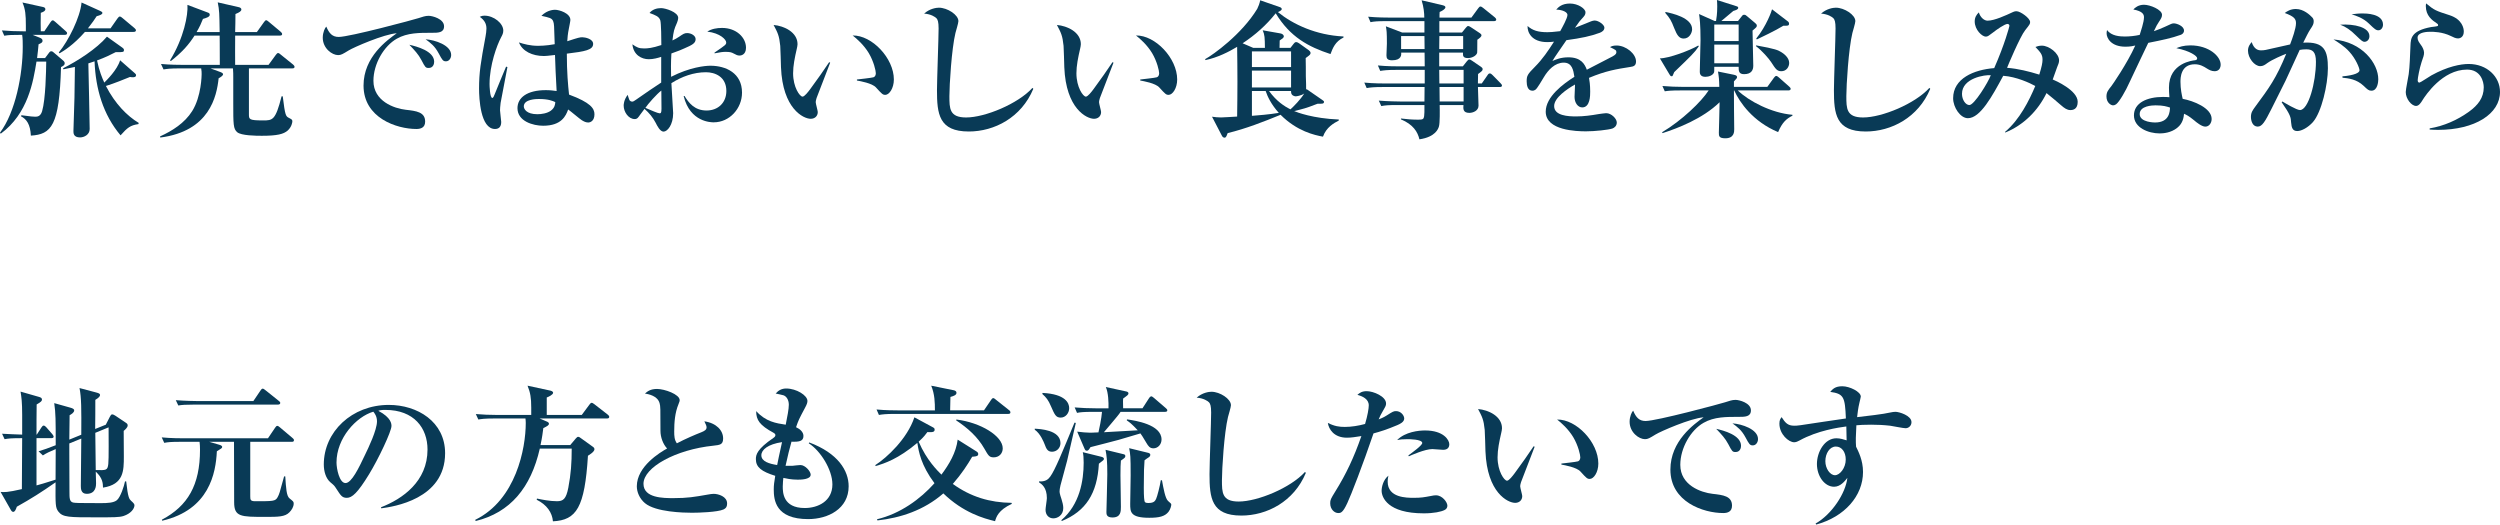 <?xml version="1.0" encoding="UTF-8"?>
<svg id="_レイヤー_2" data-name="レイヤー 2" xmlns="http://www.w3.org/2000/svg" viewBox="0 0 338.485 71.024">
  <defs>
    <style>
      .cls-1 {
        fill: #093a56;
        stroke-width: 0px;
      }
    </style>
  </defs>
  <g id="_画像" data-name="画像">
    <g>
      <path class="cls-1" d="M8.782,4.721h-4.361l1,.4c.18.08.34.18.34.4s-.14.3-.54.48c-.06.64-.1,1.101-.2,1.86h1.08l.54-.72c.1-.14.18-.2.32-.2.1,0,.2.06.28.14l1.36,1.16c.06.06.16.18.16.32,0,.24-.14.34-.5.52-.22,7.962-1.3,9.102-4.081,9.282-.08-1.541-.58-2.221-1.34-2.621l.06-.14c1.38.18,1.561.2,1.86.2.32,0,.72-.04.94-.74.48-1.64.54-5.421.56-6.721h-1.32c-.44,2.7-1.14,7.042-4.841,9.762l-.1-.14c2.101-2.781,3.081-7.882,3.081-11.623,0-.46,0-1.2-.08-1.621-1.46,0-1.84.02-2.42.12l-.32-.72c.94.08,1.9.12,2.841.12h.4v-.78c0-1.46-.06-2.18-.46-3.121l2.741.6c.18.04.36.1.36.3,0,.24-.22.36-.62.5-.02,1.16-.02,1.78,0,2.5h.48l.84-1.24c.12-.18.2-.24.3-.24s.14.04.36.22l1.38,1.22c.14.12.2.2.2.3,0,.2-.18.22-.3.22ZM18.084,4.321h-6.582c-1.561,1.78-2.921,2.601-3.441,2.9l-.1-.12c1.3-1.561,2.901-4.761,3.081-6.762l2.521,1.14c.22.1.3.16.3.28,0,.22-.44.34-.78.44-.26.42-.56.84-1.18,1.641h3.061l.94-1.34c.14-.2.22-.26.32-.26s.22.08.38.22l1.6,1.34c.12.1.2.2.2.3,0,.2-.2.22-.32.22ZM18.744,16.803c-1.101.16-1.5.48-2.421,1.521-2.36-2.801-3.38-6.281-3.521-10.022-.38.12-.46.16-.84.28.02,1.4.18,7.602.18,8.882,0,.78-.76,1.141-1.3,1.141-.9,0-.9-.58-.9-.86,0-.38.12-3.821.14-4.521l.06-4.161c-.82.18-1.12.24-1.561.32l-.04-.14c1.92-.96,4.561-2.641,5.941-4.281l2.101,1.5c.12.08.2.18.2.3,0,.28-.06.32-1.121.3-.7.36-1.42.72-2.521,1.12.3,1.46.72,2.44.98,3,.3-.3,1.76-1.72,2.14-3.021l1.98,1.74c.1.08.18.16.18.28,0,.26-.28.28-.42.28-.18,0-.28-.02-.4-.04-.84.34-2.1.86-3.261,1.22,1.26,2.441,2.881,4.061,4.441,5.001l-.04.16Z"/>
      <path class="cls-1" d="M39.584,9.262h-5.881v6.202c0,.7.02.84,1.92.84,1.28,0,1.68,0,2.5-3.261h.16c.32,2.661.42,2.701.84,2.921.38.2.46.24.46.46,0,.16-.1.76-.62,1.24-.56.5-1.44.72-3.521.72-.78,0-2.78-.02-3.321-.48-.54-.46-.54-1.061-.54-3.941v-3.481c0-.32,0-.82-.04-1.22h-3.041l1.36.5c.06.02.34.12.34.3s-.34.4-.6.54c-.26,2.44-1.22,7.162-7.901,8.022l-.02-.16c1.64-.74,3.321-1.8,4.341-3.421,1.26-2,1.28-4.921,1.28-4.981,0-.3,0-.4-.06-.8h-2.94c-1.24,0-1.661.06-2.161.14l-.34-.74c1.22.12,2.64.12,2.86.12h5.101c0-3.081-.02-3.441-.02-3.961h-3.401c-.74,1.16-1.6,2.181-3.201,3.441l-.12-.08c1.88-3.061,2.46-6.162,2.36-7.521l2.761,1.04c.12.04.26.1.26.3,0,.28-.42.42-.92.56-.22.56-.42,1.02-.86,1.78h3.121c-.04-2.601-.04-2.901-.26-4.021l2.88.66c.14.04.32.12.32.3,0,.22-.22.38-.8.62,0,.38-.02,2.1-.04,2.44h2.94l.96-1.34c.1-.14.2-.26.3-.26s.2.1.36.22l1.6,1.34c.1.1.2.18.2.32,0,.18-.18.2-.32.2h-6.041v.5c0,.22-.02,3.081,0,3.461h4.521l.98-1.34c.08-.1.2-.26.3-.26.12,0,.24.1.38.22l1.661,1.34c.1.08.2.2.2.32,0,.18-.18.2-.3.2Z"/>
      <path class="cls-1" d="M58.483,4.441c-1.68,0-3.321-.02-4.761.8-1.741.98-3.161,3.401-3.161,5.702,0,2.76,2.801,3.741,4.381,3.92,1.42.16,2.621.3,2.621,1.601,0,.82-.601,1-1.181,1-2.68,0-7.161-1.5-7.161-5.881,0-3.901,3.221-6.162,4.501-7.082-1.741.12-5.821,1.9-6.501,2.32-.82.5-1.041.64-1.44.64-.82,0-2.081-.92-2.081-2.36,0-.72.3-1.34.48-1.5.38.9.8,1.4,1.681,1.4,1.46,0,10.182-2.34,10.782-2.541.58-.18.92-.32,1.4-.32s2.081.4,2.081,1.42c0,.88-.82.88-1.641.88ZM58.043,9.202c-.42,0-.48-.1-.98-1.06-.42-.8-.92-1.32-1.64-2.081.98.22,3.361.84,3.361,2.301,0,.3-.14.84-.74.84ZM60.384,8.302c-.4,0-.5-.16-.98-1.061-.541-1.02-1.121-1.44-1.781-1.92,1.26.08,3.461.8,3.461,2.121,0,.44-.28.86-.7.86Z"/>
      <path class="cls-1" d="M67.781,13.923c-.06.5-.08.82-.08,1.02,0,.26.16,1.34.16,1.561,0,.56-.22.96-.84.96-1.98,0-2.16-4.161-2.16-5.461,0-2.201.22-3.521.88-7.082.06-.32.12-.76.12-1.06,0-.72-.34-1.181-.9-1.581.3-.16.52-.16.64-.16,1.26,0,2.541,1.041,2.541,2.021,0,.36-.12.58-.32.96-.52.98-1.54,3.681-1.54,6.281,0,.22.04,1.88.38,1.88.12,0,.24-.3.3-.46.22-.6,1.34-3.241,1.56-3.781l.18.06c-.02.06-.9,4.681-.92,4.841ZM79.624,16.583c-.3,0-.54-.12-.84-.3-.32-.2-1.58-1.28-1.86-1.46-.3.84-.88,2.201-3.381,2.201-1.36,0-3.48-.6-3.48-2.38,0-1.42,1.3-2.44,3.841-2.44.6,0,1.02.06,1.46.12-.12-2.3-.18-3.32-.22-4.881-1.081.12-1.2.14-1.5.14-1.56,0-2.92-.64-3.381-1.84.66.22,1.521.46,2.601.46.1,0,1.081,0,2.241-.22-.08-2.7-.08-2.72-.2-3.081-.16-.46-.52-.52-1.6-.76.8-.82,1.74-.82,1.84-.82.56,0,2.081.46,2.081,1.38,0,.18-.18,1-.2,1.141-.16.76-.2,1.38-.22,1.74,1.521-.5,1.701-.54,2.041-.54.38,0,1.46.22,1.46.9,0,.82-1.081,1.021-3.561,1.32,0,2.541.16,4.261.3,5.542,2.92,1.08,3.44,1.88,3.44,2.661,0,.9-.54,1.12-.86,1.12ZM72.962,13.403c-.34,0-2.041.02-2.041,1,0,.34.34,1.061,1.841,1.061.56,0,1.34-.12,1.82-.48.54-.4.58-.86.6-1.16-.34-.16-.92-.42-2.221-.42Z"/>
      <path class="cls-1" d="M96.644,16.563c-.32,0-3.221,0-4.081-3.561h.12c.56.9,1.34,1.96,2.98,1.96,1.561,0,2.681-1.06,2.681-2.641,0-1.94-1.541-2.541-2.761-2.541-1.66,0-3.261.58-4.681,1.48.04.68.24,3.901.24,4.061,0,1.58-.78,2.5-1.3,2.5-.48,0-.88-.82-1.06-1.18-.38-.74-.9-1.36-1.521-1.9-.16.24-.44.58-.58.78-.26.36-.38.6-.74.6-.86,0-1.5-.98-1.5-1.82,0-.1,0-.74.54-1.46.04.12.18.62.26.74.06.08.2.18.36.18.14,0,.28-.1.54-.28,1.12-.78,2.561-1.781,3.381-2.301v-3.48c-.42.14-1.061.32-1.681.32-.98,0-2.08-.58-2.22-2.021.6.42.88.56,1.58.56.48,0,1.081-.04,2.341-.46,0-.7-.02-2.94-.14-3.341-.18-.54-.66-.7-1.46-1,.36-.46.96-.66,1.561-.66.58,0,2.32.54,2.32,1.32,0,.22-.12.58-.16.66-.4.9-.46,1.1-.62,2.4.34-.16.58-.28.9-.5.58-.4.74-.5,1.1-.5.52,0,1.14.34,1.14.82,0,.56-.48.8-1.54,1.26-.3.14-.86.38-1.74.68-.08,1.32-.06,2.281-.04,3.161,2.541-1.3,4.601-1.5,5.321-1.5,2.101,0,4.281,1,4.281,3.641,0,2.161-1.701,4.021-3.821,4.021ZM89.542,12.262c-.6.44-1.821,1.821-2.161,2.341.64.28,1.7.74,1.92.74.16,0,.26-.04.26-.62,0-.36-.02-2.061-.02-2.461ZM100.144,7.521c-.3,0-.4-.06-1.02-.38-.26-.12-.76-.12-.86-.12-.46,0-.64.04-1.521.2v-.1c1.521-1.041,1.581-1.081,1.581-1.38,0-.38-.82-1.26-2.561-1.46.58-.38,1.3-.5,2-.5,1.94,0,3.241,1.3,3.241,2.681,0,1.02-.76,1.06-.86,1.06Z"/>
      <path class="cls-1" d="M110.562,13.263c-.08.28-.12.44-.12.56,0,.22.28,1.16.28,1.34,0,.56-.4.92-.96.92-.98,0-3.801-1.36-4.021-6.982-.02-.46-.06-2.48-.1-2.9-.14-1.4-.36-1.8-.9-2.821,1.42.12,3.241.98,3.241,2.601,0,.22-.06.4-.1.62-.28,1.22-.5,2.281-.5,3.321,0,1.88.9,3.161,1.28,3.161.26,0,.76-.64,1.04-1.02.68-.9,2.181-3.041,2.561-3.641l.14.06c-.16.38-1.82,4.701-1.84,4.781ZM119.864,12.843c-.34,0-.44-.1-1.26-1-.521-.58-2.141-.86-2.581-.94v-.14c.16-.02,2.02-.22,2.24-.3.12-.04.32-.18.32-.54,0-.34-.28-1.6-.96-2.741-.68-1.12-1.6-1.92-2.18-2.38,2.62-.04,5.581,3.081,5.581,5.961,0,1.18-.62,2.081-1.16,2.081Z"/>
      <path class="cls-1" d="M131.162,17.804c-4.041,0-4.301-2.38-4.301-5.601,0-1.32.22-7.142.22-8.342,0-.9-.12-1.2-.28-1.38-.16-.18-.76-.58-1.68-.64.76-.68,1.66-.8,2-.8,1.14,0,2.641.96,2.641,1.82,0,.26-.34,1.36-.4,1.601-.52,2.14-.82,7.082-.82,8.542,0,1.681,0,2.901,2.26,2.901,2.581,0,7.042-1.86,8.982-4.001l.12.12c-1.621,3.901-5.281,5.781-8.742,5.781Z"/>
      <path class="cls-1" d="M148.921,13.263c-.08.28-.12.44-.12.56,0,.22.28,1.16.28,1.34,0,.56-.4.92-.96.92-.98,0-3.801-1.36-4.021-6.982-.02-.46-.06-2.48-.1-2.9-.14-1.4-.36-1.8-.9-2.821,1.42.12,3.241.98,3.241,2.601,0,.22-.06.4-.1.62-.28,1.22-.5,2.281-.5,3.321,0,1.88.9,3.161,1.28,3.161.26,0,.76-.64,1.041-1.02.68-.9,2.18-3.041,2.561-3.641l.14.06c-.16.38-1.82,4.701-1.84,4.781ZM158.224,12.843c-.34,0-.44-.1-1.26-1-.521-.58-2.141-.86-2.581-.94v-.14c.16-.02,2.02-.22,2.24-.3.12-.04.32-.18.32-.54,0-.34-.28-1.6-.96-2.741-.68-1.12-1.6-1.92-2.18-2.38,2.62-.04,5.581,3.081,5.581,5.961,0,1.18-.62,2.081-1.16,2.081Z"/>
      <path class="cls-1" d="M180.144,7.321c-3-.98-5.481-2.32-7.421-5.521-1.26,1.6-2.781,2.94-4.481,4.061l1.44.621h1.58c-.02-1.4-.02-1.741-.3-2.381l2.38.42c.26.04.48.2.48.4,0,.1-.06.18-.14.26-.06.04-.36.26-.42.3,0,.14-.02.9-.02,1h1.48l.42-.541c.12-.14.18-.24.36-.24.14,0,.32.12.44.2l1.26.9c.1.08.24.22.24.36,0,.2-.06.26-.66.7.02.36.02,2.041.02,2.421.02.62.06,1.64.04,1.88l.06-.1,2.141,1.48c.18.12.22.16.22.26,0,.3-.4.24-.86.24-.12.04-.06.02-.38.14-1.161.46-1.601.56-2.801.86.38.16,2.541,1,6.041,1.14v.14c-.66.34-1.7.92-2.14,2.181-1.12-.2-3.501-.72-5.741-2.961-2.341.96-4.701,1.88-7.162,2.481-.04.12-.14.34-.16.4-.04.06-.12.22-.24.22-.24,0-.32-.16-.4-.3l-1.32-2.541c.4.06.82.1,1.22.1.32,0,1.841-.1,2.181-.12.02-.66.04-3.941.04-4.681,0-.78-.02-4.141-.04-4.761-1.12.68-2.661,1.46-4.301,1.8l-.02-.14c1.04-.56,4.941-3.341,7.042-6.801.12-.22.34-.78.4-1.16l2.701.94c.12.04.22.16.22.24,0,.2-.38.36-.521.42,2.061,1.68,5.181,3.121,8.882,3.301v.14c-1.121.54-1.46,1.44-1.761,2.24ZM174.803,6.961h-5.301v2.12h5.301v-2.12ZM174.803,9.562h-5.301v2.28h5.301v-2.28ZM171.362,12.322h-1.86v3.361c.78-.06,2.32-.18,3.641-.4-1.02-1.14-1.52-2.181-1.78-2.961ZM175.423,13.042c-.08,0-.62-.06-.62-.6v-.12h-2.981c1,1.38,2.081,2.081,2.901,2.481.4-.36,1.38-1.34,1.86-2.141-.42.3-1.061.38-1.16.38Z"/>
      <path class="cls-1" d="M203.064,11.782h-2.96c0,.4.08,2.161.08,2.521,0,.7-.76.98-1.24.98-.88,0-.84-.56-.8-1.061h-3.221c.02.64.04,2.481-.1,2.901-.08.28-.44,1.42-2.641,1.74-.24-1.02-.86-2.021-2.5-2.701v-.12c.72.1,1.581.16,2.32.16.64,0,.76-.06.82-.48.04-.38.04-.54.04-1.5h-3.681c-1.22,0-1.661.04-2.161.14l-.34-.74c1.22.1,2.641.12,2.86.12h3.321l.02-1.96h-5.681c-1.22,0-1.66.06-2.161.14l-.32-.74c1.22.12,2.621.12,2.84.12h5.341v-1.84h-3.861c-1.22,0-1.66.06-2.161.14l-.32-.74c1.22.12,2.621.12,2.841.12h3.5c0-1.3-.02-1.44-.02-1.86h-3.161c.02.3.04,1.04-1.24,1.04-.66,0-.76-.28-.76-.68,0-.26.06-1.36.06-1.581,0-1.56-.04-1.82-.14-2.34l2.201.84h3.021v-1.541h-5.141c-1.22,0-1.66.04-2.16.14l-.32-.74c1.22.12,2.621.12,2.841.12h4.761c0-.6-.08-1.42-.36-2.34l2.82.66c.22.06.4.12.4.28,0,.24-.44.5-.78.64-.02.08-.02.64-.02.76h4.321l.92-1.26c.12-.16.2-.24.3-.24s.24.08.38.2l1.56,1.26c.1.08.2.2.2.32,0,.14-.14.2-.3.2h-7.401v1.541h3.061l.52-.64c.14-.16.22-.24.32-.24s.2.06.36.16l1.24.82c.12.08.2.18.2.28,0,.2-.28.4-.56.6-.02,1.5,0,1.681-.02,1.741-.06.38-.66.74-1.24.74-.7,0-.7-.32-.68-.74h-3.221v1.86h3.201l.54-.68c.14-.18.24-.26.34-.26.08,0,.2.06.4.2l1.2.82c.12.08.2.18.2.3,0,.2-.1.28-.62.66-.02.8-.02.88-.02,1.28h.52l.78-1.12c.1-.16.18-.24.32-.24.12,0,.24.1.36.22l1.08,1.1c.1.1.2.22.2.32,0,.16-.16.2-.3.2ZM192.862,4.881h-3.161v1.76h3.181l-.02-1.76ZM198.103,4.881h-3.221l-.02,1.76h3.241v-1.76ZM198.163,9.462h-3.301l.02,1.84h3.281v-1.84ZM198.163,11.782h-3.261l.02,1.96h3.241v-1.96Z"/>
      <path class="cls-1" d="M220.744,9.062c-1.9.3-3.301.52-5.602,1.48.06.34.16.92.16,1.86,0,.52,0,2.141-1.08,2.141-.58,0-1.04-.62-1.04-1.42,0-.24.06-1.28.06-1.48v-.2c-1.08.62-2.82,1.78-2.82,2.92,0,1.32,1.92,1.4,2.98,1.4,1.021,0,2.041-.14,3.061-.32.26-.04.88-.12,1-.12.72,0,1.44.76,1.44,1.26,0,.46-.32.72-.6.82-.541.18-2.381.38-3.561.38-1.26,0-5.461-.1-5.461-2.661,0-2.021,2.36-3.761,3.881-4.721-.14-.92-.32-1.92-1.44-1.92-1.2,0-2.121,1-2.701,1.98-.24.4-.86,1.46-1.1,1.661-.12.1-.28.16-.44.16-.64,0-.78-.7-.78-1.28,0-.74.12-.96,1.12-1.96,1.02-1.021,1.82-2.201,2.581-3.401-.36.04-.58.06-.92.06-2.12,0-2.7-1.34-2.661-2.181.68.6,1.42.84,2.681.84.24,0,.84-.02,1.741-.14.3-.54.98-1.76.98-2.201,0-.34-.56-.68-1.521-.72.3-.34.78-.82,1.861-.82,1.1,0,2.1.7,2.1,1.18,0,.34-.1.46-.58.98-.16.16-.24.26-.84,1.12.36-.12,1.881-.76,2.201-.88.18-.06.32-.1.46-.1.54,0,1.32.58,1.32.96s-.32.58-.62.7c-1.24.46-2.48.72-4.521,1-.3.46-1.68,2.4-1.9,2.821.46-.2,1.12-.5,2.161-.5,1.74,0,2.22.94,2.5,1.68.54-.28,3.361-1.74,3.48-1.8.48-.26.521-.42.521-.58,0-.26-.08-.3-.86-.68.16-.1.4-.22.88-.22,1.28,0,2.641,1.12,2.641,2.161,0,.58-.34.68-.76.74Z"/>
      <path class="cls-1" d="M226.681,9.762c-.22.541-.22.561-.34.561-.16,0-.18-.06-.3-.24l-1.3-2.181c1.2,0,4.041-1.06,5.201-1.74l.06.12c-.6.88-1.06,1.3-3.32,3.48ZM240.744,17.884c-3.401-1.42-5.201-4.001-5.941-5.641h-.04c-.02,1.46.04,3.801.04,5.261,0,.32,0,1.22-1.2,1.22-.88,0-.88-.32-.88-.76,0-.16.1-3.481.1-4.121-2.3,2.241-5.721,3.541-7.722,4.181l-.06-.12c2.681-1.601,5.301-4.121,6.301-5.661h-3.781c-1.38,0-1.78.06-2.16.12l-.32-.72c.94.08,1.9.12,2.841.12h4.861c-.02-1.02-.06-1.38-.18-2.08l2.161.44c.36.08.42.18.42.32,0,.08-.02.14-.08.2-.04.06-.3.32-.34.38v.74h4.521l.9-1.24c.1-.14.2-.24.32-.24.1,0,.24.12.36.22l1.38,1.22c.08.08.2.18.2.3,0,.2-.2.22-.32.22h-6.841c1.48,1.44,4.561,3.061,7.402,3.3v.12c-.8.4-1.38.9-1.94,2.221ZM227.961,5.221c-.6,0-.9-.44-1.28-1.4-.42-1.081-.581-1.34-1.22-2.081l.04-.12c.86.18,3.601.76,3.601,2.34,0,.46-.36,1.261-1.14,1.261ZM237.283,4.141c0,.74.1,4.081.1,4.761,0,.56-.24,1.14-1.24,1.14-.74,0-.74-.46-.74-1h-3.301c0,.6,0,.68-.04.78-.14.36-.68.58-1.16.58-.76,0-.76-.52-.76-.72,0-.68.1-3.621.1-4.221,0-2.2-.12-3.021-.2-3.561l2.101.94h.2c.06-.38.16-.96.16-1.96,0-.42-.02-.66-.04-.88l2.64.84c.14.04.24.08.24.22,0,.22-.32.32-.66.42-.26.22-1.4,1.181-1.62,1.36h2.26l.52-.66c.1-.14.18-.18.32-.18s.22.06.36.18l1.14.96c.1.1.2.18.2.32,0,.2-.06.24-.58.68ZM235.403,3.32h-3.301v2.241h3.301v-2.241ZM235.403,6.041h-3.301v2.521h3.301v-2.521ZM241.184,9.642c-.58,0-.78-.3-1.36-1.201-.3-.48-1.28-1.6-2.061-2.18v-.12c2.681.48,2.981.66,3.381.9.28.16,1.1.72,1.1,1.48,0,.521-.36,1.121-1.06,1.121ZM241.464,3.48c-1.02.64-3.181,1.661-3.601,1.86l-.08-.12c1.4-1.721,2.101-3.761,2.141-3.961l2.141,1.64c.12.08.16.2.16.32,0,.28-.22.28-.76.26Z"/>
      <path class="cls-1" d="M252.603,17.804c-4.041,0-4.301-2.38-4.301-5.601,0-1.32.22-7.142.22-8.342,0-.9-.12-1.2-.28-1.38-.16-.18-.76-.58-1.68-.64.76-.68,1.66-.8,2-.8,1.14,0,2.641.96,2.641,1.82,0,.26-.34,1.36-.4,1.601-.52,2.14-.82,7.082-.82,8.542,0,1.681,0,2.901,2.26,2.901,2.581,0,7.042-1.86,8.982-4.001l.12.12c-1.621,3.901-5.281,5.781-8.742,5.781Z"/>
      <path class="cls-1" d="M280.305,14.903c-.42,0-.78-.24-1.26-.66-.5-.42-1.26-1.1-1.96-1.64-1.161,2.4-3.121,4.341-5.582,5.341l-.04-.08c1.98-1.661,3.281-4.261,4.101-6.222-.72-.4-2.561-1.26-4.341-1.38-1.48,2.74-3.101,5.741-4.781,5.741-1.02,0-2-1.46-2-2.701,0-2.681,2.801-3.861,5.562-4.081,1.42-3.221,2.06-5.641,2.06-5.721,0-.18-.14-.26-.26-.26-.38,0-1.48.78-1.96,1.16-.54.4-.7.56-.98.56-.5,0-1.5-.92-1.5-2.061,0-.54.24-.92.56-1.22.2.68.72,1.12,1.18,1.12.92,0,2.48-.72,3.421-1.16.26-.12.42-.12.5-.12.52,0,1.84.94,1.84,1.46,0,.24-.02.3-.66,1.1-.7.86-2.38,4.881-2.46,5.101,1.5.12,2.94.48,4.361.92.34-1.08.44-1.621.44-2.021,0-.7-.28-1-.96-1.72.2-.08.48-.18.88-.18.94,0,2.32,1.02,2.32,2,0,.3-.1.52-.28.96-.1.26-.5,1.38-.58,1.621.34.14,3.381,1.46,3.381,3.021,0,1.021-.64,1.12-1,1.12ZM265.642,12.703c0,.82.5,1.52,1,1.52.66,0,2.561-3.101,2.9-4.041-.76-.08-3.9.38-3.9,2.521Z"/>
      <path class="cls-1" d="M295.243,4.721c-1.22.44-2.46.7-4.381,1.081-.16.34-1.9,3.96-2.5,5.261-.56,1.26-1.42,2.741-1.86,3.061-.14.1-.3.14-.4.14-.3,0-.9-.36-.9-1.2,0-.6.24-.88.66-1.4.12-.14,2.141-3.061,3.241-5.501-.24.06-.7.16-1.32.16-2,0-2.561-1.2-2.561-1.8,0-.18.02-.28.06-.46.58.82,1.76.88,2.42.88s1.36-.08,2-.22c.12-.4.58-1.72.58-2.38,0-.4-.18-.82-1.44-1.06.2-.22.66-.64,1.44-.64.82,0,2.44.66,2.44,1.36,0,.32-.12.5-.42.96-.26.38-.3.48-.68,1.26.54-.18,1.12-.42,1.5-.6.86-.4.96-.46,1.2-.46.4,0,1.38.36,1.38.98,0,.32-.24.5-.46.58ZM300.404,9.442c-.12.12-.32.2-.56.2-.42,0-.74-.18-1.06-.38-.44-.28-.92-.56-1.621-.56-1.94,0-1.94,1.9-1.94,2.38,0,.98.18,1.781.3,2.301,1.42.26,3.921,1.22,3.921,2.72,0,.521-.32,1.041-.86,1.041-.48,0-1.2-.58-1.52-.86-.74-.6-1-.72-1.36-.88-.04.4-.12,1.28-.92,1.9-.84.68-1.88.76-2.38.76-1.5,0-3.481-.76-3.481-2.44s1.741-2.5,3.941-2.5c.38,0,.62.02.86.04-.04-.64-.06-.86-.06-1.32,0-3.361,3.321-3.661,3.48-3.681.18-.02.34-.06.34-.28,0-.3-.98-1-2.821-1.36.38-.16.96-.38,1.9-.38,2.521,0,4.101,1.48,4.101,2.601,0,.08,0,.46-.26.7ZM291.843,14.263c-.42,0-2.141.06-2.141,1.181,0,1.14,2.021,1.14,2.081,1.14,1.96,0,2-1.5,2.021-2.021-.44-.14-.9-.3-1.96-.3Z"/>
      <path class="cls-1" d="M313.163,16.523c-.68.76-1.56,1.22-2.121,1.22-.62,0-.78-.42-.84-1.16-.04-.68-.06-1-1.28-2.741l.1-.1c.34.2,1.92,1.16,2.38,1.16,1.14,0,2.161-3.741,2.161-6.541,0-1.38-.48-1.681-1.3-1.681-.28,0-.64.02-.9.08-.2.4-1.601,3.541-1.92,4.181-.28.54-1.66,3.32-1.92,3.841-.84,1.66-1.24,2.36-1.84,2.36-.68,0-.92-.74-.92-1.32s.22-.88.6-1.4c1.88-2.541,2.821-3.821,4.181-7.142-.48.18-1.9.78-2.561,1.26-.32.24-.58.42-.96.42-.78,0-1.66-1.101-1.66-2.101,0-.58.32-.94.5-1.16.32.94.82,1.12,1.28,1.12.18,0,.44-.02.62-.06.7-.16,2.621-.6,3.301-.74.3-.78.8-2.16.8-2.88,0-.6-.28-.92-1.521-1.38.3-.22.76-.54,1.5-.54,1.06,0,1.9.8,2.24,1.16.12.14.18.3.18.5,0,.36-.1.56-.48,1.12-.24.36-.58,1.061-.94,1.781,2.881-.18,3.341,1.1,3.341,3.46,0,2.221-.86,5.961-2.021,7.282ZM321.085,12.282c-.38,0-.54-.16-1.061-.66-.96-.9-2.04-1.021-2.86-1.101l-.02-.18c1.7-.16,2.32-.5,2.32-.82s-.52-1.581-1.38-2.521c-.66-.74-1.56-1.3-2.14-1.661,3.901.34,6.061,3.241,6.061,5.401,0,.34-.1,1.54-.92,1.54ZM320.125,5.661c-.22,0-.4-.14-1.16-.88-.72-.72-1.36-1.16-2.121-1.44,1.94-.12,3.961.34,3.961,1.561,0,.44-.3.76-.68.76ZM322.025,4.101c-.32,0-.5-.14-1.28-.9-.78-.76-1.74-1.081-2.36-1.26.46-.06.88-.12,1.48-.12.42,0,2.78,0,2.78,1.52,0,.4-.26.76-.62.76Z"/>
      <path class="cls-1" d="M330.103,17.583c-.48,0-.78-.02-1.14-.04v-.16c1.92-.32,3.741-1.12,5.321-2.26,1.22-.88,2-1.88,2-3.301,0-.76-.4-2.4-2.26-2.4-3.341,0-5.642,3.521-6.021,4.121-.2.34-.5.8-.88.8-.64,0-1.4-.98-1.4-1.88,0-.38.36-2.061.4-2.42.14-1.04.18-2.44.24-3.881.04-.94.08-2,2.8-2.5.14-.02.76-.08.88-.14.04-.02.06-.06.06-.12,0-.08-.02-.14-.12-.2-.72-.48-1.541-1.081-1.541-2.381,0-.16.02-.24.04-.36,1.12.94,1.32,1,3.181,1.6,1.721.561,1.92,1.781,1.92,2.201,0,.76-.5.94-.78.94-.32,0-.601-.14-.96-.32-1.18-.58-2.42-.58-2.761-.58-.36,0-1.76.02-1.76.8,0,.36.18.6.48,1.02.18.22.4.68.4,1,0,.34-.08.56-.34,1.3-.28.84-.52,2.181-.52,2.421,0,.14.02.34.24.34.12,0,1.36-.84,1.62-.98,2.161-1.2,3.961-1.541,5.041-1.541,2.48,0,4.241,1.72,4.241,3.781,0,2.981-3.401,5.141-8.382,5.141Z"/>
      <path class="cls-1" d="M16.724,69.864c-.58.18-1.3.18-3.681.18-3.701,0-4.541,0-5.141-.78-.4-.54-.4-.88-.38-3.961-1.88,1.32-3.341,2.24-5.241,3.301-.16.46-.28.7-.5.7-.16,0-.26-.16-.36-.34l-1.34-2.36c.46.04.9.08,2.88-.38.02-2.3.04-4.601.04-6.901-1.46,0-1.84.04-2.38.14l-.34-.74c.48.04,2.141.1,2.721.12v-2.661c0-1.76-.1-2.44-.22-3.161l2.441.7c.3.08.46.16.46.38,0,.18-.12.32-.72.66-.02.7-.02,3.181-.02,4.081h.04l.62-.96c.12-.18.2-.26.3-.26.12,0,.24.08.36.22l.82.94c.1.12.18.26.18.36,0,.14-.18.18-.3.18h-2.021v6.401c.44-.12,1.1-.3,2.581-.78.02-2.96.02-3.28.02-4.141-.82.34-1.28.56-1.74.86l-.58-.561c.86-.26,1.12-.36,2.32-.82,0-3.421,0-4.301-.2-5.701l2.201.62c.28.08.5.18.5.36,0,.3-.38.52-.62.66,0,.14-.02,2.601-.04,3.301l1.621-.66c.02-3.521.02-5.001-.24-6.321l2.26.6c.36.1.521.16.521.34,0,.16-.14.36-.64.66,0,.56,0,3.321-.02,3.941l1.44-.58.541-1.06c.1-.2.2-.34.32-.34.1,0,.26.06.46.2l1.4.94c.16.1.24.2.24.36,0,.3-.4.62-.54.74,0,.5.02,2.9.02,3.44,0,1.96,0,3.801-2.821,4.241-.02-.56-.02-1.28-.98-2.161,0,.16.04,1.521.04,1.581,0,.28,0,1.42-1.261,1.42-.8,0-.8-.72-.8-1.08,0-.92.06-5.381.06-6.401l-1.621.66v1.3c0,.64.02,4.421.02,5.241,0,.86,0,1.34.5,1.46.3.06.64.08,3.721.08.94,0,1.76-.04,2.2-.4.5-.42.98-1.92,1.1-2.541h.16c.24,2.241.42,2.38.66,2.621.3.26.46.44.46.6,0,.48-.5,1.14-1.48,1.46ZM12.903,58.601c0,.8.04,4.321.06,5.041,1.44.04,1.6.04,1.7-.82.08-.56.04-4.081.04-4.961l-1.8.74Z"/>
      <path class="cls-1" d="M39.504,59.821h-5.621v7.382c0,.48.04.66.68.66,2.44,0,2.72,0,3.021-.54.24-.44.28-.62.76-2.381.02-.08.04-.16.12-.44h.16c.1,1.581.16,2.661.58,2.98.5.4.56.44.56.7,0,.44-.28.88-.58,1.181-.6.62-1.54.62-3.241.62-3.34,0-4.241,0-4.241-1.98,0-2.281-.02-5.901-.02-8.182h-3.341l1.36.4c.14.04.38.12.38.3,0,.14-.12.22-.72.58-.14,2.941-1.021,7.922-7.402,9.402l-.04-.14c3.521-1.86,5.161-4.701,5.161-9.462,0-.44-.02-.76-.06-1.081h-2.621c-1.24,0-1.66.04-2.16.14l-.34-.74c1.22.12,2.641.12,2.861.12h11.522l.96-1.42c.1-.14.18-.26.3-.26s.2.08.38.22l1.681,1.42c.1.08.2.18.2.3,0,.2-.16.22-.3.22ZM37.624,54.78h-11.323c-1.22,0-1.66.04-2.16.12l-.34-.72c1.22.1,2.641.12,2.861.12h7.642l.96-1.42c.1-.14.18-.26.3-.26.1,0,.22.08.36.2l1.801,1.44c.12.1.22.16.22.3,0,.18-.18.22-.32.22Z"/>
      <path class="cls-1" d="M51.622,68.823l-.04-.14c2.941-1.141,6.301-3.501,6.301-7.822,0-2.901-1.82-5.361-5.701-5.361-.56,0-.72.04-.96.12,1.78.94,1.78,1.8,1.78,2.061,0,.72-1.74,4.421-3.041,6.542-1.541,2.521-2.301,3.181-3.001,3.181-.64,0-.82-.3-1.44-1.26-.26-.4-.28-.42-.78-.84-.62-.52-.9-1.48-.9-2.42,0-4.421,3.801-8.062,8.802-8.062,3.86,0,7.622,2.261,7.622,6.542,0,6.241-7.042,7.242-8.642,7.461ZM50.542,55.741c-2.301.68-4.981,3.561-4.981,6.881,0,.82.38,2.781,1.22,2.781.82,0,1.8-2.041,2.621-3.781.48-.98,1.64-3.401,1.64-4.581,0-.68-.34-1.12-.5-1.3Z"/>
      <path class="cls-1" d="M82.165,56.661h-9.102l.94.4c.16.06.32.16.32.3,0,.24-.28.36-.76.6-.08.56-.14,1.2-.38,2.301h4.021l.76-.9c.14-.16.22-.22.32-.22s.18.04.36.18l1.641,1.18c.12.08.2.2.2.32,0,.36-.72.78-.88.88-.44,7.022-1.541,8.722-4.741,8.882-.1-1.181-.82-2.241-2.201-2.921l.04-.16c.66.14,1.741.36,2.701.36.84,0,1.24-.28,1.541-1.82.36-1.9.46-3.361.46-5.301h-4.321c-1.2,5.281-4.001,8.662-8.682,9.802l-.06-.16c5.521-2.701,6.842-9.662,6.842-13.123,0-.22-.02-.42-.04-.6h-4.221c-1.4,0-1.78.08-2.16.14l-.34-.74c.94.08,1.9.12,2.861.12h4.641v-1c0-1.32-.12-2.021-.5-2.961l2.961.64c.22.04.5.12.5.32,0,.26-.6.54-.86.64v2.36h4.741l1.04-1.4c.12-.16.2-.24.3-.24s.22.08.38.2l1.8,1.4c.08.06.2.18.2.3,0,.18-.14.22-.32.22Z"/>
      <path class="cls-1" d="M97.944,68.983c-.8.36-3.361.44-4.261.44-1.1,0-4.901-.08-6.361-1.3-.74-.62-1.1-1.52-1.1-2.28,0-2.701,3.161-4.601,4.101-5.121-.541-.56-.9-1.521-.9-2.38,0-3.101,0-3.341-.12-3.761-.28-1-1.521-1.22-1.98-1.3.36-.3.74-.62,1.641-.62,1,0,3.061.72,3.061,1.52,0,.08,0,.16-.16.54-.48,1.161-.58,2.441-.58,3.701,0,.58.02,1.14.36,1.6,1.181-.62,2.501-1.18,3.321-1.5.44-.18.7-.34.7-.66,0-.18-.08-.38-.3-.82,1.64.24,2.541,1.24,2.541,2.32,0,.84-.42.88-1.32.98-5.061.52-9.462,2.92-9.462,5.161,0,1.94,2.701,1.94,4.061,1.94,1.9,0,2.821-.16,4.641-.48.34-.06.58-.1.8-.1.64,0,1.82.36,1.82,1.3,0,.36-.08.62-.5.82Z"/>
      <path class="cls-1" d="M109.423,70.284c-4.421,0-4.661-2.581-4.661-4.021,0-.6.06-.96.2-1.84-1.86-.58-2.621-1.16-2.621-2.26,0-.6.16-1.36,2.361-2.861.24-.16.28-.28.28-.38,0-.12-.04-.2-.24-.32-1.88-1.02-2.361-1.72-2.361-2.94,1.32,1.44,2.681,1.64,4.001,1.84.22-1.12.42-2.101.42-2.701,0-.66-.32-1.14-.72-1.28-.1-.04-.96-.22-1.06-.24.38-.44.84-.68,1.42-.68,1.4,0,2.88.94,2.88,1.68,0,.22-.06.44-.32.92-.82,1.54-.9,1.7-1.22,2.641.54.24,1,.66,1,1.18,0,.7-.52.82-1.62.78-.36,1.3-.4,1.5-.8,3.261.2,0,.5.02.96,0,.16-.02.9-.1,1.06-.1.64,0,1.38.86,1.38,1.3,0,.68-1.4.68-1.76.68-.88,0-1.581-.16-1.94-.24-.02.26-.08.62-.08,1.16,0,.76,0,2.92,2.98,2.92,1.78,0,3.741-.92,3.741-3.201,0-2-1.64-4.581-3.201-5.561l.06-.12c3.901,1.46,5.341,3.821,5.341,5.941,0,3.041-2.781,4.441-5.481,4.441ZM103.082,61.642c0,.86,1.12,1.16,2.141,1.32.1-.5.28-1.4.66-3.101-1.92.28-2.801,1.041-2.801,1.781Z"/>
      <path class="cls-1" d="M134.724,70.564c-1.52-.36-4.321-1.161-7.001-3.761-2.64,2.3-5.821,3.32-8.922,3.661l-.06-.16c3.141-.74,5.881-2.741,7.782-4.881-1.82-2.421-2.14-4.281-2.32-5.461-2.601,2.181-4.421,2.781-5.661,3.141l-.02-.14c1.54-.98,4.321-3.561,5.281-6.461l2.521,1.36c.14.08.22.14.22.3,0,.28-.16.4-.98.34-.24.32-.46.64-1.18,1.3,1.08,2.521,2.581,3.961,3.081,4.461,1.06-1.42,1.98-2.98,2.2-4.741l2.541,1.6c.16.1.24.2.24.36,0,.18-.08.32-.82.36-.62,1.061-1.4,2.281-2.621,3.681,2.421,1.74,4.981,2.521,7.962,2.561l.02.14c-1.82.84-2.101,1.781-2.261,2.341ZM136.504,56.041h-15.343c-1.22,0-1.661.06-2.161.14l-.32-.74c1.2.12,2.62.12,2.84.12h5.061c0-1.04-.02-2.18-.5-3.341l3.061.62c.16.04.36.12.36.34,0,.3-.36.44-.82.56,0,.28-.04,1.5-.04,1.82h4.581l.94-1.38c.08-.12.18-.28.32-.28.1,0,.24.12.36.22l1.761,1.4c.12.08.2.18.2.32,0,.18-.18.2-.3.2ZM134.544,61.922c-.6,0-.72-.22-1.28-1.2-.9-1.581-2.281-2.801-3.801-3.801l.02-.12c3.3.4,6.281,2.241,6.281,3.901,0,.7-.5,1.22-1.22,1.22Z"/>
      <path class="cls-1" d="M142.441,61.162c-.62,0-.78-.42-1-1-.12-.3-.56-1.44-1.34-1.98v-.14c.68.04,3.48.16,3.48,1.96,0,.66-.52,1.16-1.14,1.16ZM144.481,62.382c-.14.521-.78,2.861-.9,3.341-.08.38-.12.6-.12.78,0,.14,0,.32.26,1.08.12.38.24.82.24,1.2,0,.98-.78,1.4-1.34,1.4-.62,0-1.061-.46-1.061-1.16,0-.26.18-1.34.18-1.58,0-1.44-.7-1.901-1.06-2.141v-.12c.84.04,1.22-.24,1.521-.66.64-.88,1.6-3.221,3.28-7.301l.18.04c-.2.8-1,4.401-1.18,5.121ZM143.621,56.541c-.66,0-.82-.38-1.32-1.521-.36-.86-.66-1.22-1.18-1.68l.04-.14c3.141.16,3.601,1.4,3.601,2.061,0,.68-.5,1.28-1.141,1.28ZM148.782,62.782c-.22,4.041-1.78,6.441-5.021,7.762l-.06-.12c2.48-2.101,3.021-5.341,3.021-7.782,0-.74-.04-1.06-.12-1.42l2.5.62c.14.04.36.1.36.28,0,.16-.08.2-.68.66ZM157.724,55.761h-6.001c-.18.26-.2.3-.48.64-.2.26-1.26,1.5-1.78,2.12.46-.02,3.821-.22,4.581-.26-.86-.92-1.1-1.08-1.48-1.34l.02-.14c1.101.16,4.681.68,4.681,2.721,0,.68-.5,1.2-1.1,1.2-.5,0-.7-.32-.94-.72-.58-.98-.66-1.08-.82-1.3-.42.12-2.5.74-2.98.88-.54.16-3.181.82-3.781.98-.24.38-.3.48-.5.48-.18,0-.22-.1-.3-.26l-1-2.32c.72.08,1.18.14,1.68.14.08,0,.48,0,1.2-.04.08-.32.42-1.92.48-2.78h-1.221c-1.38,0-1.78.06-2.16.14l-.32-.74c.94.08,1.9.12,2.841.12h1.74c.02-.8-.02-2.101-.36-2.881l2.76.6c.12.02.3.1.3.24s-.06.2-.16.3c-.16.14-.46.34-.56.42-.02.22-.02.32,0,1.32h2.621l.88-1.36c.1-.16.22-.26.32-.26.08,0,.22.1.36.22l1.58,1.36c.1.1.22.18.22.3,0,.22-.2.22-.32.22ZM151.763,62.362c-.04.521-.06.92-.06,1.98,0,.68.06,3.661.06,4.281,0,.6,0,1.44-1.141,1.44-.82,0-.82-.46-.82-.74,0-.2.12-4.301.12-5.101,0-1.821-.08-2.481-.24-3.321l2.38.58c.2.04.3.1.3.26,0,.2-.06.24-.6.62ZM158.204,69.304c-.5.62-1.26.8-2.6.8-2.581,0-2.581-.8-2.581-1.9,0-.6.06-3.281.06-3.821,0-2.7-.04-2.82-.2-3.701l2.541.62c.1.02.32.08.32.28,0,.16-.12.28-.22.34-.2.14-.38.24-.56.4-.06.8-.1,1.42-.1,3.721q0,1.8.16,1.94c.12.12.34.12.46.12.74,0,.9-.26,1.04-.54.16-.34.52-1.74.64-2.541h.16c.2,1.101.44,2.46.82,2.801.4.34.44.38.44.52,0,.08-.08.58-.38.96Z"/>
      <path class="cls-1" d="M168.062,69.804c-4.041,0-4.301-2.38-4.301-5.601,0-1.32.22-7.142.22-8.342,0-.9-.12-1.2-.28-1.38-.16-.18-.76-.58-1.68-.64.76-.68,1.66-.8,2-.8,1.14,0,2.641.96,2.641,1.82,0,.26-.34,1.36-.4,1.601-.52,2.14-.82,7.082-.82,8.542,0,1.681,0,2.901,2.26,2.901,2.581,0,7.042-1.86,8.982-4.001l.12.12c-1.621,3.901-5.281,5.781-8.742,5.781Z"/>
      <path class="cls-1" d="M189.184,57.561c-1.42.6-2.321.88-3.221,1.12-1.42,4.181-3.061,8.422-3.541,9.422-.62,1.34-.9,1.36-1.24,1.36-.48,0-1.08-.48-1.08-1.32,0-.46.06-.58.7-1.62,1.44-2.32,2.5-4.541,3.521-7.481-.78.12-1.36.22-1.96.22-1.76,0-2.46-1.16-2.581-2,.92.46,1.561.541,2.301.541.9,0,1.86-.16,2.74-.4.34-1.14.5-2.101.5-2.521,0-.86-.86-1.24-1.541-1.42.3-.26.6-.5,1.26-.5.92,0,2.621.72,2.621,1.661,0,.28-.06.38-.36.9-.34.56-.46.84-.64,1.26.08-.02.68-.26,1.1-.54.82-.52.92-.58,1.26-.58.66,0,1.1.6,1.1,1,0,.48-.58.74-.94.9ZM195.565,69.063c-.44.22-1.42.44-2.801.44-4.901,0-5.701-2.18-5.701-3.061,0-.52.22-1.48.92-2.041-.04.2-.1.44-.1.82,0,2.181,2.561,2.181,3.541,2.181,1,0,1.4-.08,2.261-.24.36-.08.54-.1.74-.1.86,0,1.541.94,1.541,1.4,0,.06,0,.42-.4.6ZM195.385,60.902c-.22,0-1.26-.1-1.46-.1-.98,0-2.88.84-3.181.98l-.06-.12c.54-.4,1.88-1.36,1.88-1.681,0-.52-1.82-.52-2-.52-.7,0-1.02.04-1.4.12,1.1-1.12,2.94-1.3,3.781-1.3,2.521,0,3.281,1.3,3.281,1.86,0,.54-.34.76-.84.76Z"/>
      <path class="cls-1" d="M205.942,65.263c-.08.28-.12.44-.12.56,0,.22.28,1.16.28,1.34,0,.56-.4.92-.96.92-.98,0-3.801-1.36-4.021-6.982-.02-.46-.06-2.48-.1-2.9-.14-1.4-.36-1.8-.9-2.821,1.42.12,3.241.98,3.241,2.601,0,.22-.06.4-.1.62-.28,1.22-.5,2.281-.5,3.321,0,1.88.9,3.161,1.28,3.161.26,0,.76-.64,1.041-1.02.68-.9,2.18-3.041,2.561-3.641l.14.06c-.16.38-1.82,4.701-1.84,4.781ZM215.244,64.843c-.34,0-.44-.1-1.26-1-.521-.58-2.141-.86-2.581-.94v-.14c.16-.02,2.02-.22,2.24-.3.12-.04.32-.18.32-.54,0-.34-.28-1.6-.96-2.741-.68-1.12-1.6-1.92-2.18-2.38,2.62-.04,5.581,3.081,5.581,5.961,0,1.18-.62,2.081-1.16,2.081Z"/>
      <path class="cls-1" d="M235.424,56.441c-1.68,0-3.321-.02-4.761.8-1.741.98-3.161,3.401-3.161,5.702,0,2.76,2.801,3.741,4.381,3.92,1.42.16,2.621.3,2.621,1.601,0,.82-.601,1-1.181,1-2.68,0-7.161-1.5-7.161-5.881,0-3.901,3.221-6.162,4.501-7.082-1.741.12-5.821,1.9-6.501,2.32-.82.5-1.041.64-1.44.64-.82,0-2.081-.92-2.081-2.36,0-.72.3-1.34.48-1.5.38.9.8,1.4,1.681,1.4,1.46,0,10.182-2.34,10.782-2.541.58-.18.92-.32,1.4-.32s2.081.4,2.081,1.42c0,.88-.82.88-1.641.88ZM234.984,61.202c-.42,0-.48-.1-.98-1.06-.42-.8-.92-1.32-1.64-2.081.98.22,3.361.84,3.361,2.301,0,.3-.14.84-.74.84ZM237.324,60.302c-.4,0-.5-.16-.98-1.061-.541-1.02-1.121-1.44-1.781-1.92,1.26.08,3.461.8,3.461,2.121,0,.44-.28.86-.7.86Z"/>
      <path class="cls-1" d="M258.024,57.981c-.34,0-1.801-.3-2.101-.34-.88-.1-1.72-.14-2.581-.14-.98,0-1.581.04-2,.08-.08,1.38-.1,2.22-.04,2.9.3.62.94,1.821.94,3.421,0,3.241-2.5,6.082-6.341,7.122l-.08-.14c2.2-1.24,4.081-4.121,4.301-6.181-.36.46-.94,1.2-1.8,1.2-1.26,0-2.321-1.4-2.321-3.081,0-1.601,1.021-3.481,2.641-3.481.52,0,.98.16,1.38.28,0-.1-.02-1.26-.04-1.88-1.04.14-3.881.54-6.341,1.9-.2.12-.48.24-.72.24-.74,0-2-1.08-2-2.521,0-.48.12-.64.3-.88.5.78.84,1.16,1.7,1.16.44,0,.52,0,4.001-.54.4-.06,2.521-.36,3-.44-.12-2.92-.28-3.34-2.12-3.601.34-.38.66-.76,1.64-.76s2.5.74,2.5,1.4c0,.1-.14.6-.18.8-.18.72-.28,1.6-.32,1.98,1.24-.14,3.541-.4,4.561-.64.16-.04.44-.08.64-.08.48,0,2.16.5,2.16,1.4,0,.52-.42.82-.78.82ZM248.562,60.461c-.84,0-1.42.94-1.42,1.98,0,1,.64,1.9,1.3,1.9s1.46-.98,1.46-2.12c0-1.021-.54-1.761-1.34-1.761Z"/>
    </g>
  </g>
</svg>